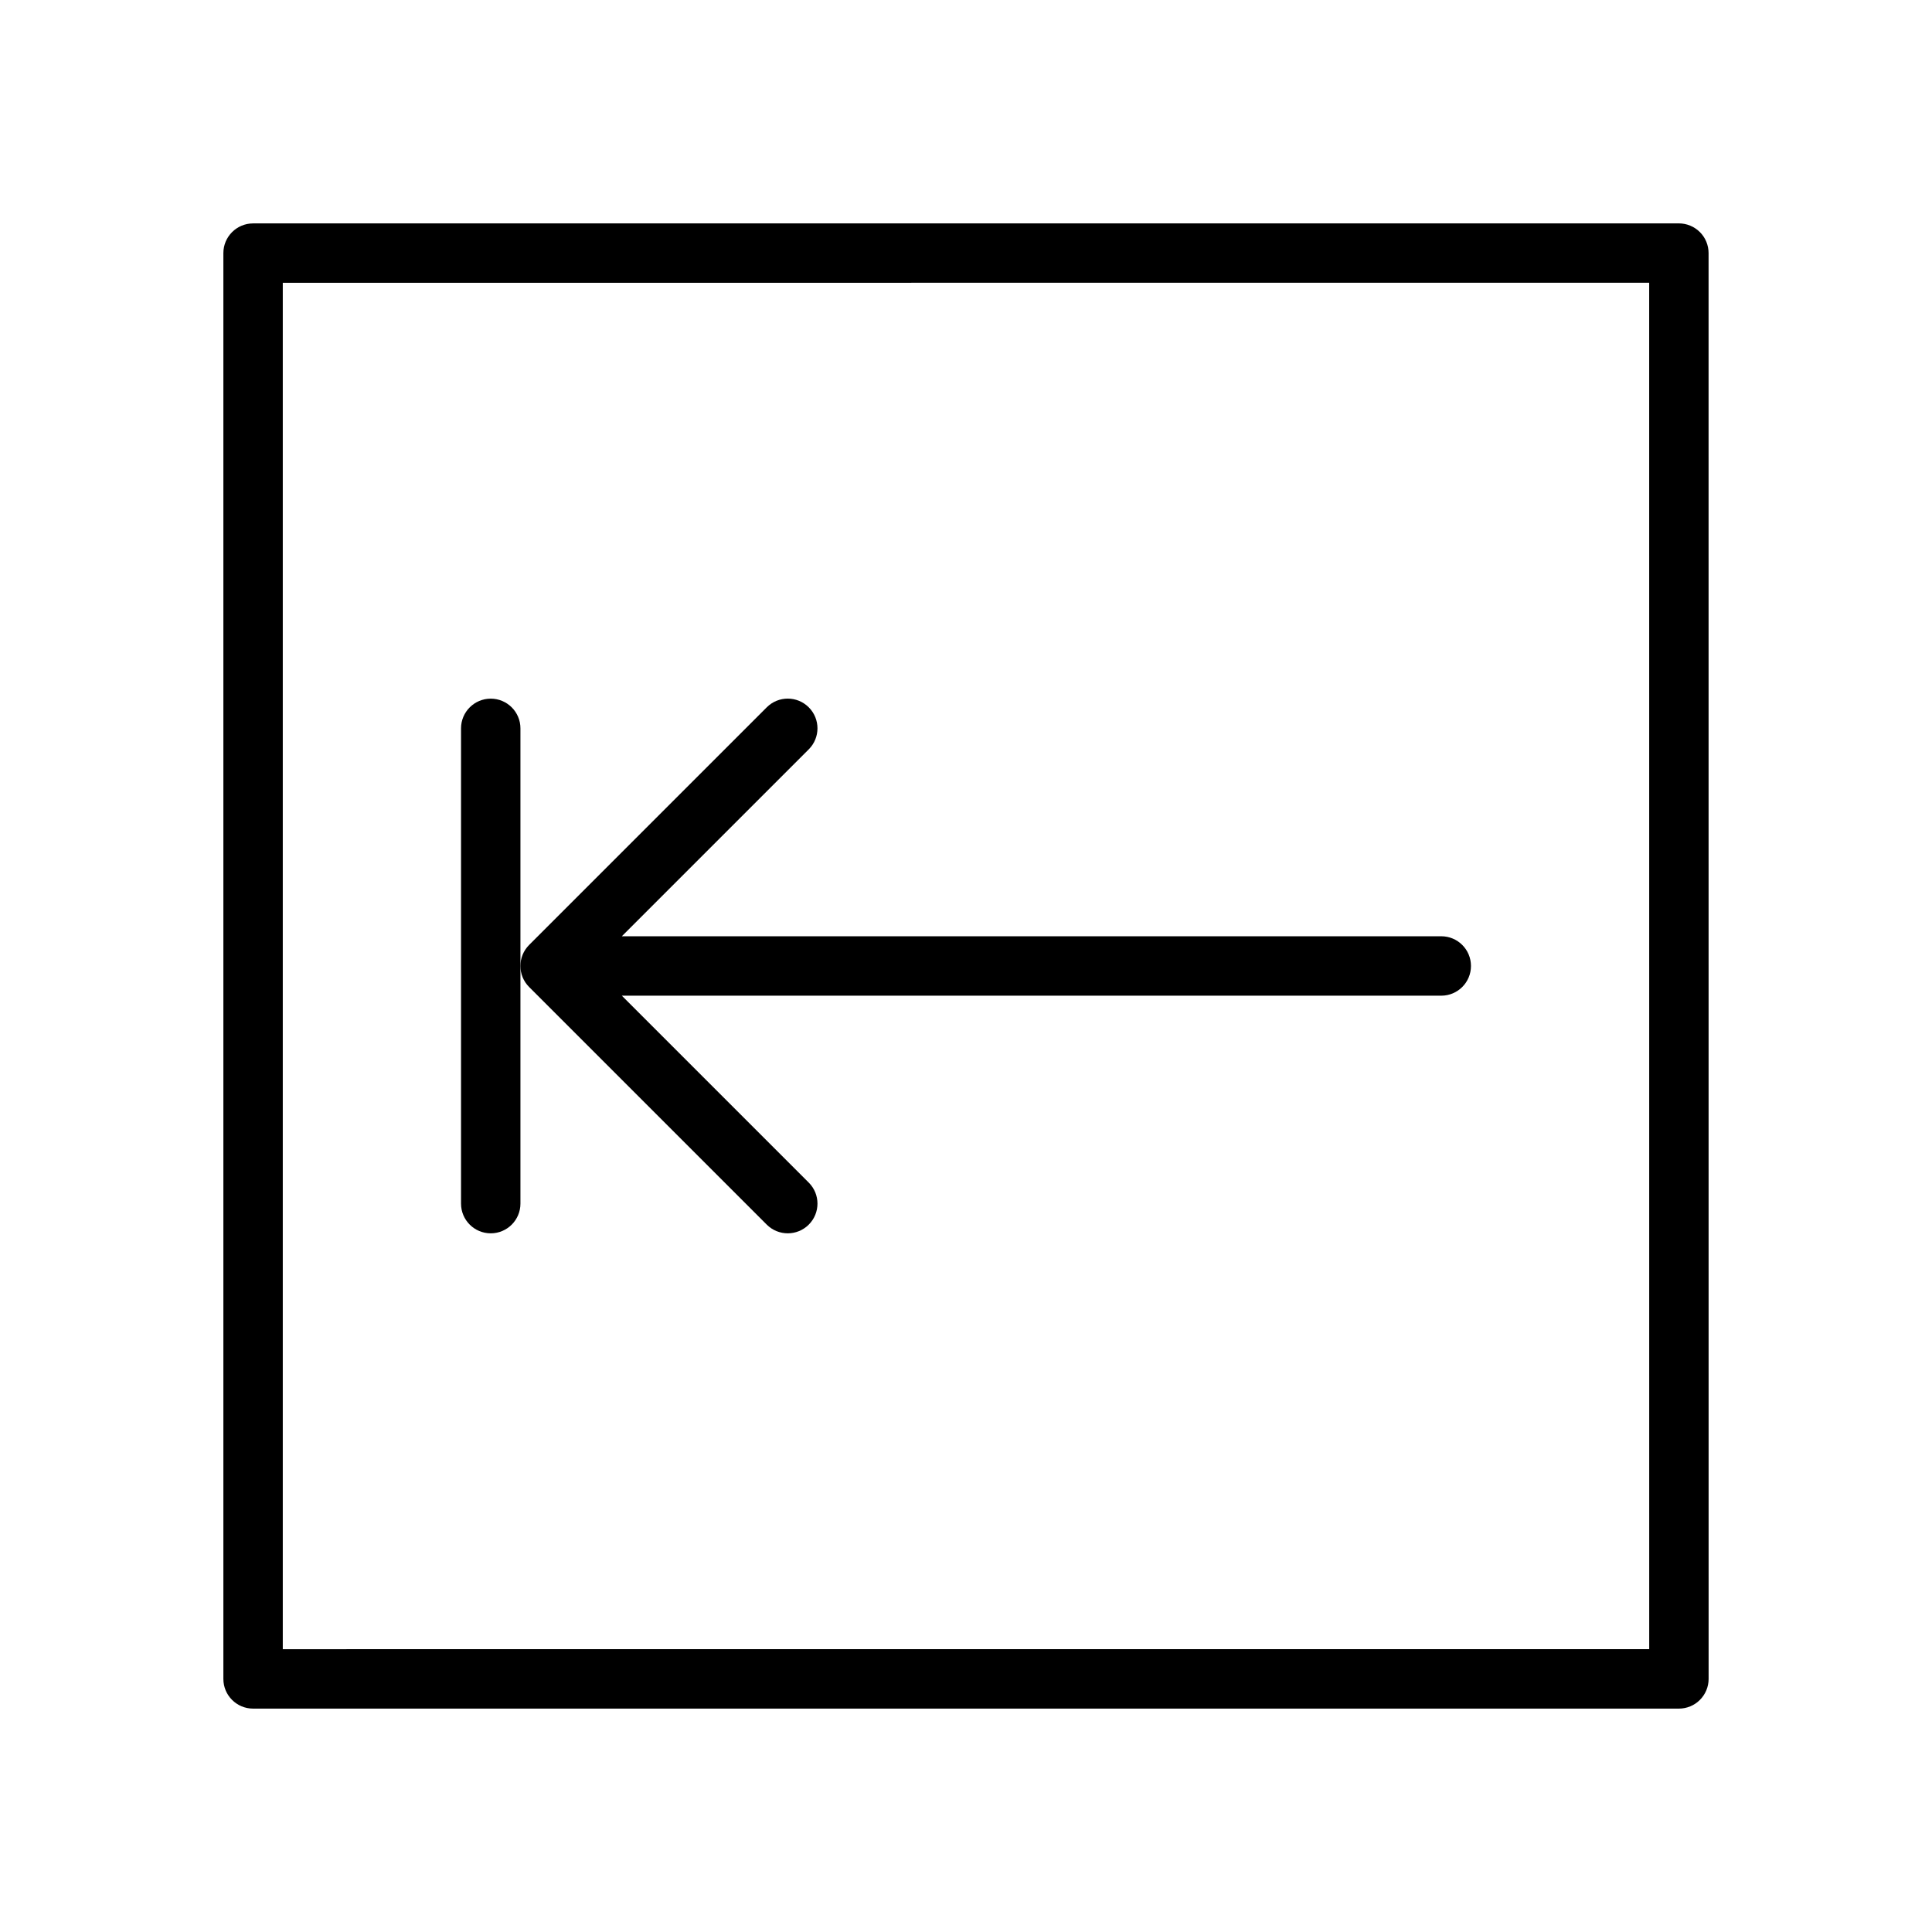 <?xml version="1.0" encoding="UTF-8"?>
<!-- Uploaded to: SVG Repo, www.svgrepo.com, Generator: SVG Repo Mixer Tools -->
<svg fill="#000000" width="800px" height="800px" version="1.1" viewBox="144 144 512 512" xmlns="http://www.w3.org/2000/svg">
 <g>
  <path d="m596.79 211.07c0-2.086-0.828-4.094-2.305-5.566-1.484-1.473-3.477-2.305-5.57-2.305l-377.85 0.008c-4.344 0-7.871 3.527-7.871 7.871v377.85c0 4.352 3.527 7.871 7.871 7.871h377.86c2.094 0 4.094-0.828 5.566-2.305 1.473-1.48 2.309-3.473 2.309-5.566zm-377.85 369.98v-362.11l362.11-0.008 0.008 362.11z"/>
  <path d="m274.05 329.15c-4.344 0-7.871 3.527-7.871 7.871v125.95c0 4.352 3.527 7.871 7.871 7.871s7.871-3.519 7.871-7.871v-125.95c0-4.344-3.527-7.871-7.871-7.871z"/>
  <path d="m525.95 392.12h-217.16l49.539-49.539c3.078-3.078 3.078-8.055 0-11.133s-8.055-3.078-11.133 0l-62.977 62.977c-1.531 1.539-2.305 3.555-2.305 5.57s0.77 4.031 2.305 5.566l62.977 62.977c1.535 1.531 3.551 2.305 5.566 2.305s4.031-0.77 5.566-2.305c3.078-3.078 3.078-8.055 0-11.133l-49.539-49.539h217.16c4.352 0 7.871-3.527 7.871-7.871 0.004-4.348-3.516-7.875-7.871-7.875z"/>
 </g>
</svg>